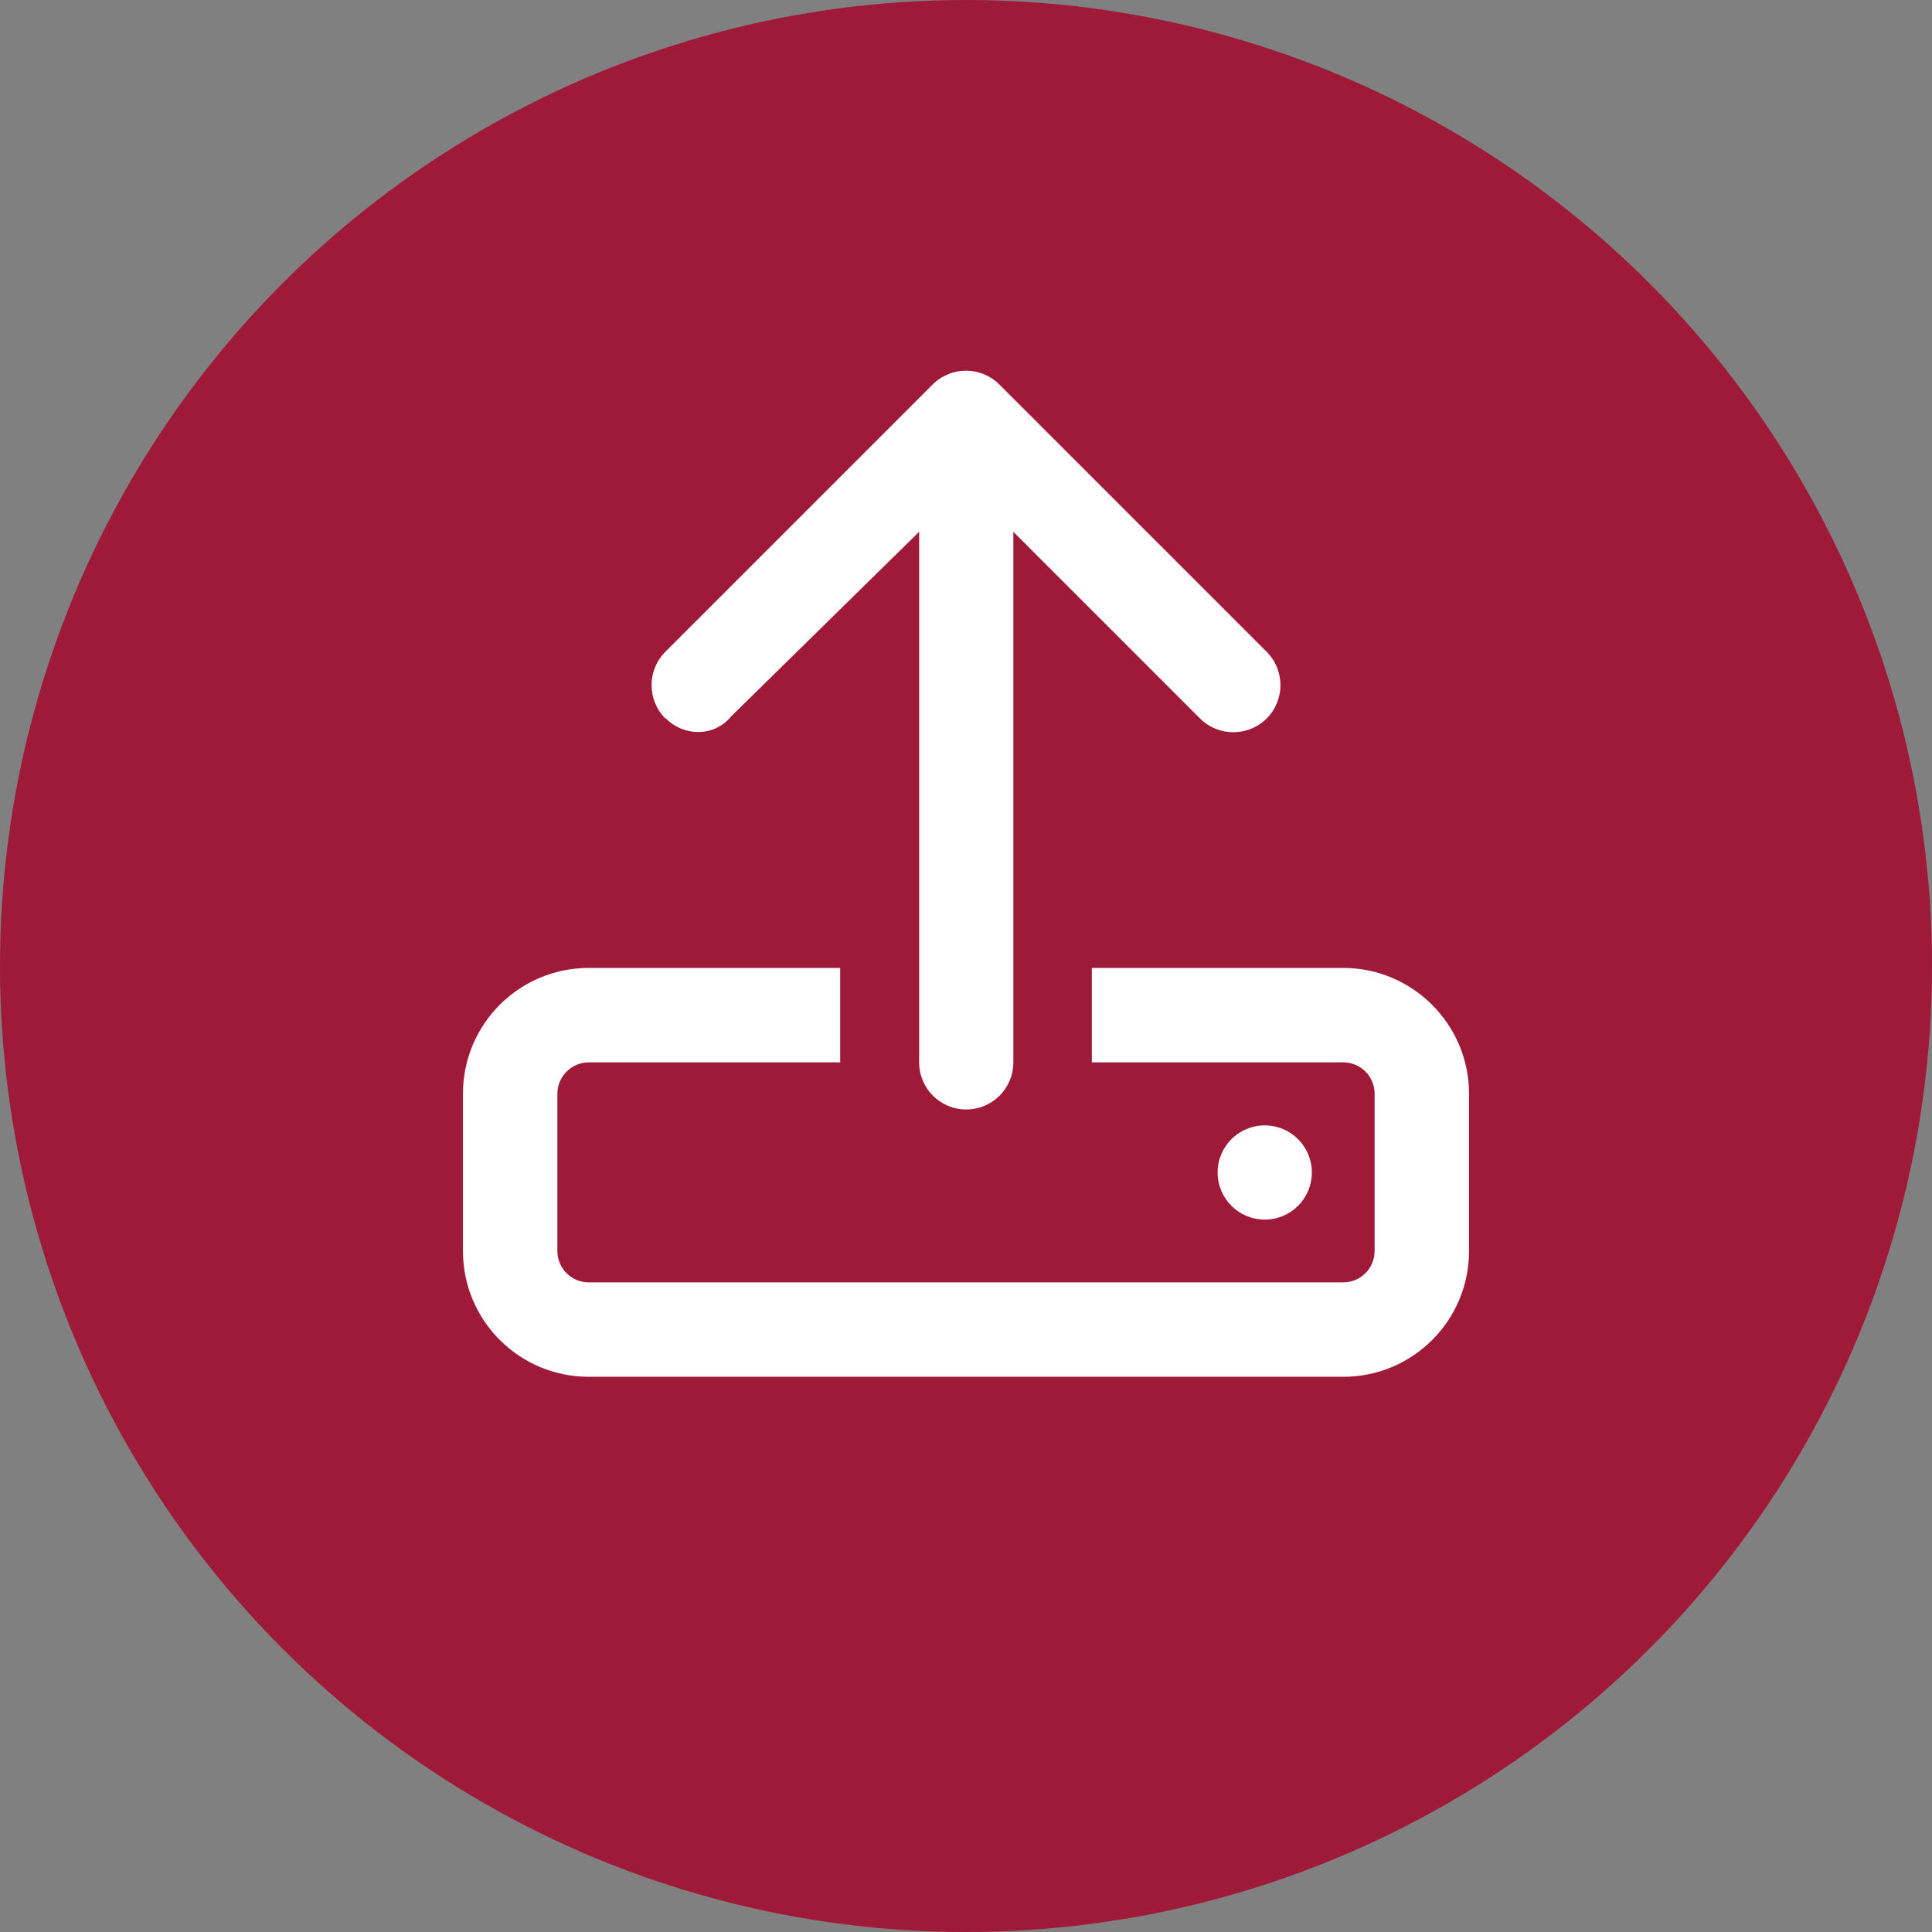 <?xml version="1.0" encoding="UTF-8"?>
<svg xmlns="http://www.w3.org/2000/svg" id="Ebene_1" data-name="Ebene 1" viewBox="0 0 80 80">
  <rect x="0" y="0" width="80" height="80" fill="#808080" stroke="none"/>
  <defs>
    <style>
      .cls-1 {
        fill: #9f1a38;
      }

      .cls-2 {
        fill: #fff;
      }
    </style>
  </defs>
  <circle class="cls-1" cx="40" cy="40" r="40"></circle>
  <path class="cls-2" d="M60.83,45.29v6.51c0,2.88-2.33,5.21-5.21,5.21h-31.24c-2.88,0-5.21-2.33-5.21-5.21v-6.51c0-2.88,2.33-5.21,5.21-5.21h10.41v3.91h-10.41c-.72,0-1.3.59-1.3,1.3v6.51c0,.72.58,1.3,1.3,1.3h31.24c.72,0,1.3-.58,1.3-1.3v-6.51c0-.72-.58-1.3-1.3-1.3h-10.41v-3.91h10.41c2.87,0,5.21,2.34,5.21,5.21ZM27.55,29.75c-.76-.76-.76-2,0-2.76l11.07-11.07c.76-.76,2-.76,2.76,0l11.07,11.07c.76.76.76,2,0,2.76-.38.38-.88.57-1.38.57s-1-.19-1.38-.57l-7.73-7.73v21.97c0,1.08-.87,1.95-1.95,1.95s-1.95-.87-1.95-1.95v-21.97l-7.8,7.66c-.69.83-1.93.83-2.69.07ZM52.37,50.5c-1.08,0-1.95-.87-1.95-1.95s.87-1.95,1.95-1.95,1.95.87,1.95,1.95-.87,1.95-1.95,1.95Z"></path>
</svg>
